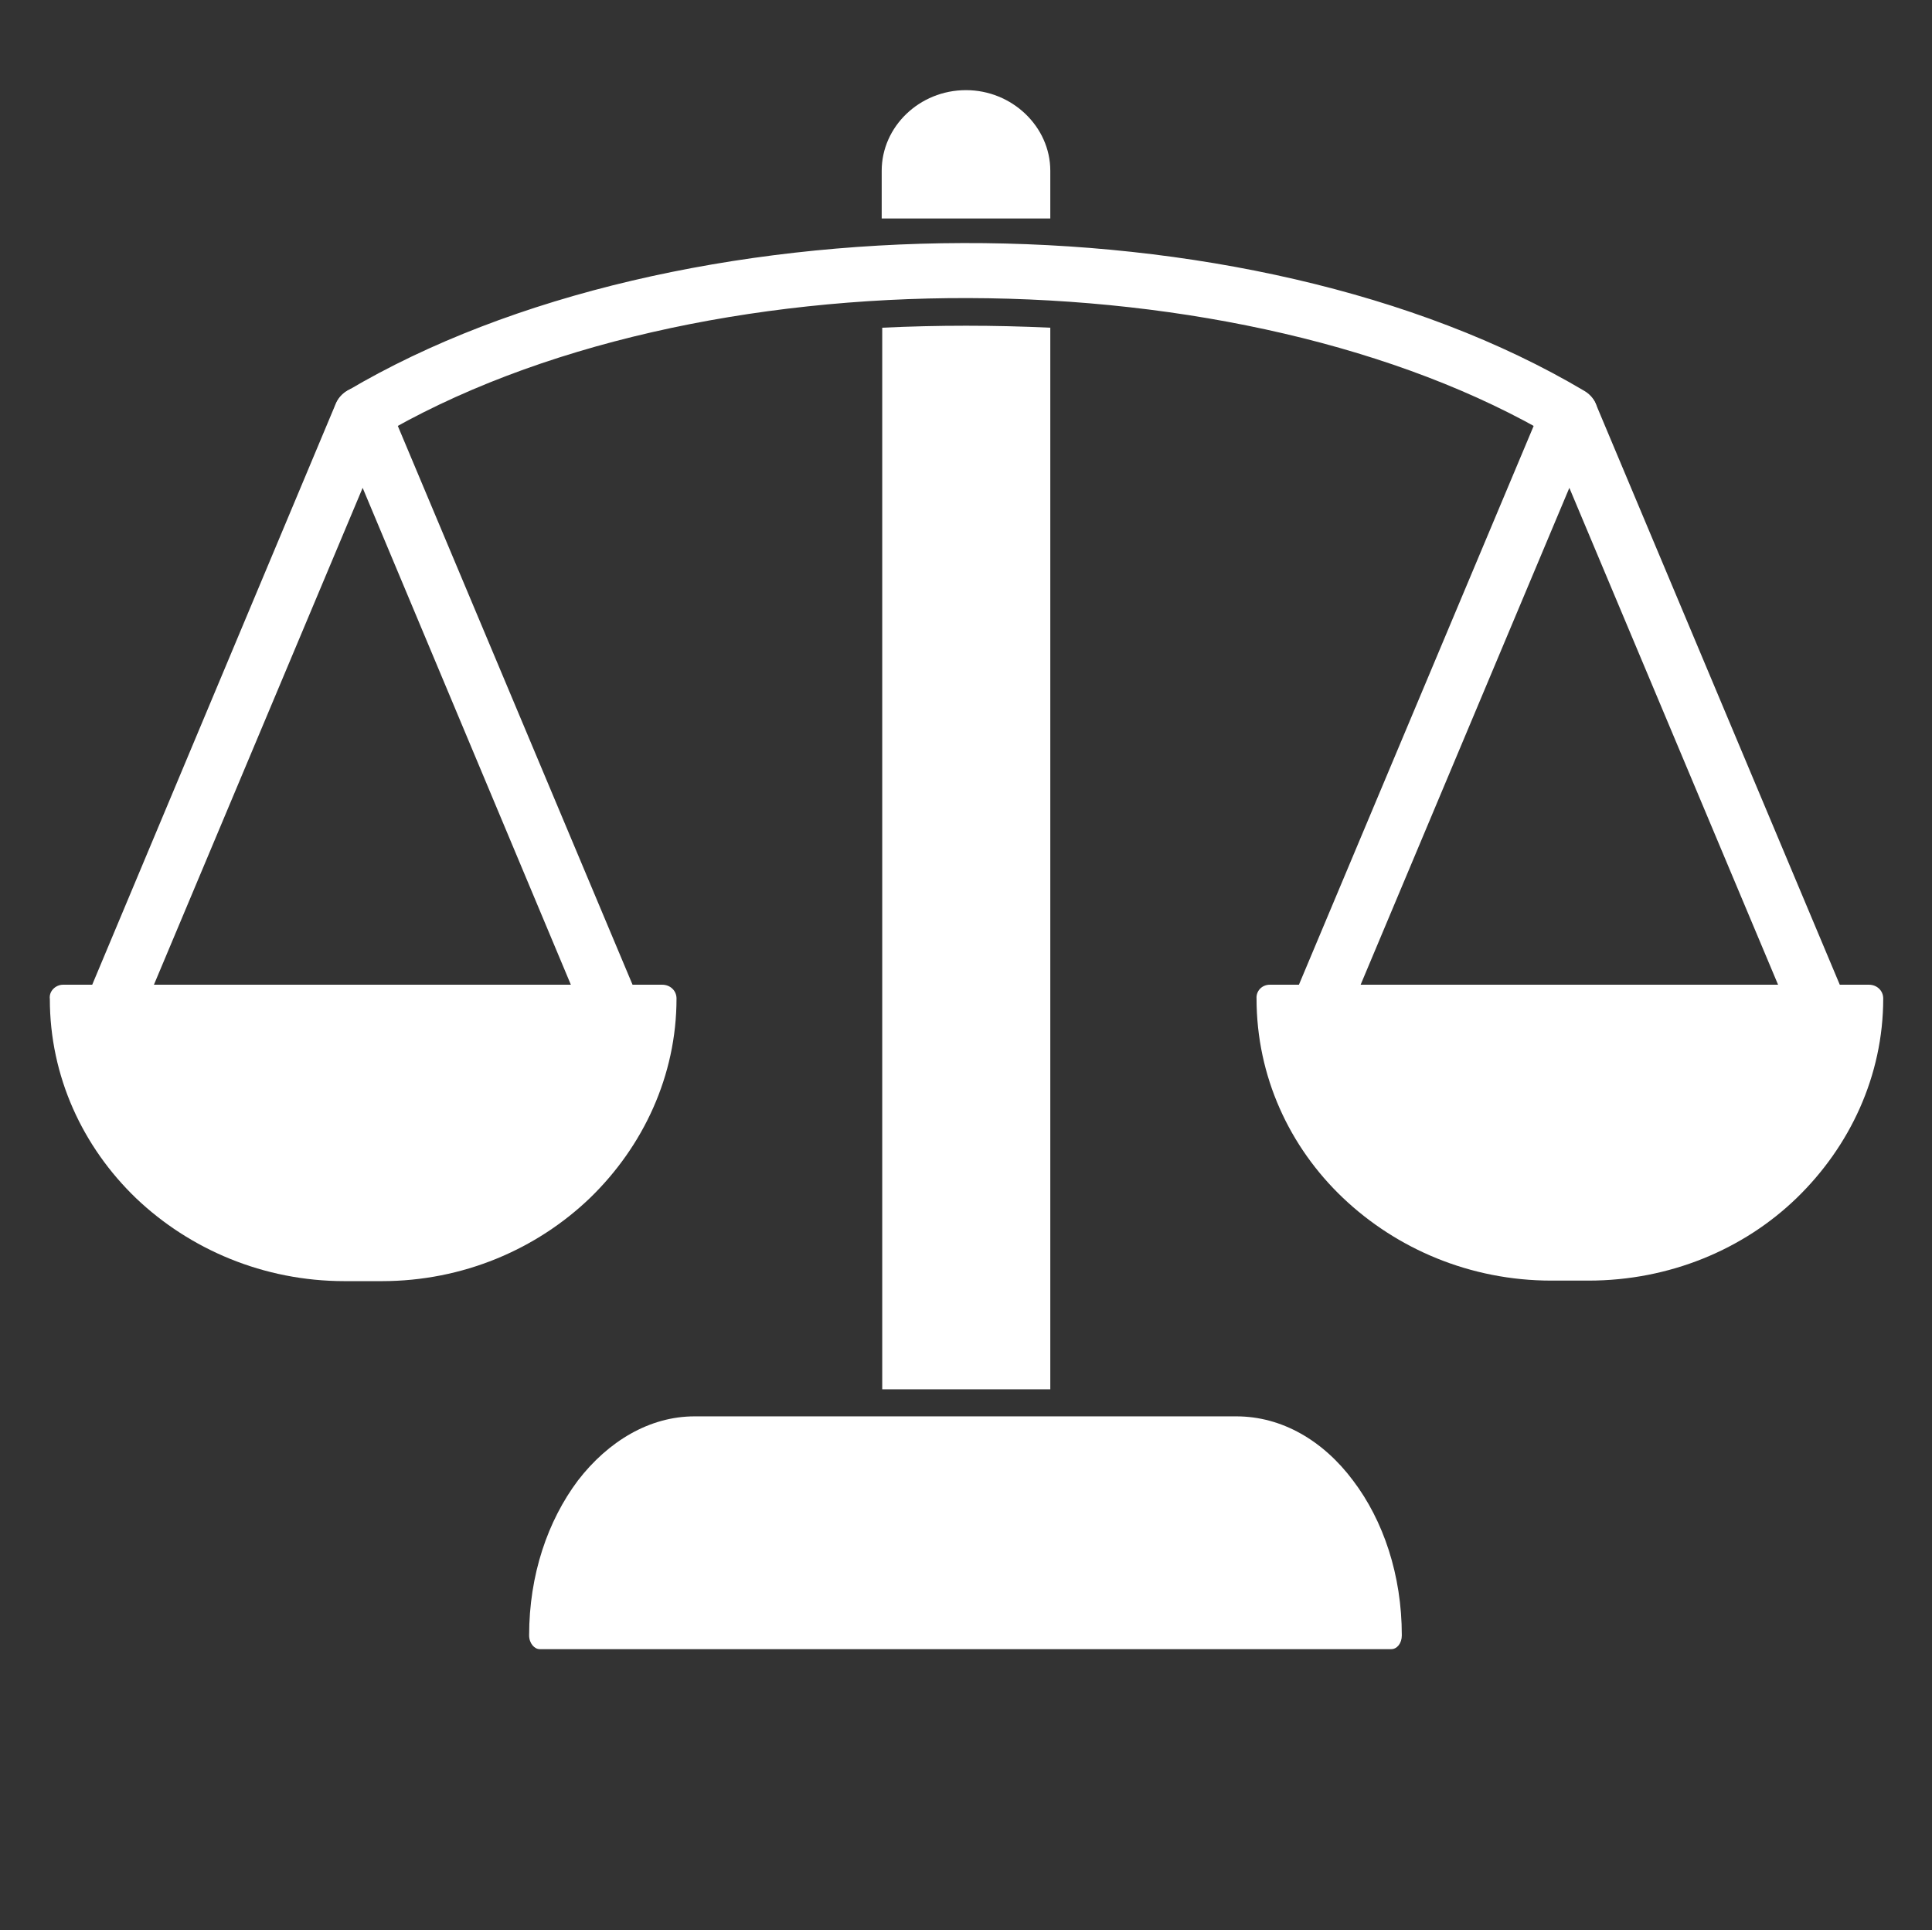 <?xml version="1.0" encoding="utf-8"?>
<!-- Generator: Adobe Illustrator 23.0.4, SVG Export Plug-In . SVG Version: 6.00 Build 0)  -->
<svg version="1.1" id="Layer_1" xmlns="http://www.w3.org/2000/svg" xmlns:xlink="http://www.w3.org/1999/xlink" x="0px" y="0px"
	 viewBox="0 0 364.4 364" style="enable-background:new 0 0 364.4 364;" xml:space="preserve">
<rect x="0" y="0" width="364.4" height="364" fill="#333333" stroke="none"/>
<style type="text/css">
	.st0{fill:#FFFFFF;}
	.st1{fill-rule:evenodd;clip-rule:evenodd;fill:#FFFFFF;}
</style>
<g>
	<g>
		<path class="st0" d="M239.5,185.7h113c1.5,0,2.7,1.1,2.7,2.6l0,0c0,14.6-6.3,27.9-16.3,37.6s-24,15.6-39.3,15.6h-7
			c-15.3,0-29.2-6-39.3-15.6s-16.3-22.9-16.3-37.6l0,0C236.9,186.9,238,185.7,239.5,185.7z"/>
		<path class="st1" d="M296,92l-41.3,98.3c-1.1,2.7-4.3,4-7,2.8c-2.8-1.1-4.1-4-3-6.7L291,76.2c1.1-2.7,4.3-4,7-2.8
			c1.3,0.6,2.5,1.5,3,2.8l46.3,110.2c1.1,2.7-0.3,5.7-3,6.7c-2.8,1.1-5.9-0.2-7-2.8L296,92z"/>
		<path class="st0" d="M11.9,185.7h113c1.5,0,2.7,1.1,2.7,2.6l0,0c0,14.6-6.3,27.9-16.3,37.6c-10.1,9.7-24,15.7-39.3,15.7h-7
			c-15.3,0-29.2-6-39.3-15.6c-10.1-9.7-16.3-23-16.3-37.6l0,0C9.2,186.9,10.5,185.7,11.9,185.7z"/>
		<path class="st1" d="M68.4,92l-41.3,98.3c-1.1,2.7-4.3,4-7,2.8c-2.8-1.1-4.1-4-3-6.7L63.3,76.2c1.1-2.7,4.3-4,7-2.8
			c1.3,0.6,2.5,1.5,3,2.8l46.3,110.2c1.1,2.7-0.3,5.7-3,6.7s-5.9-0.2-7-2.8L68.4,92z"/>
		<path class="st1" d="M71.2,82.5c-2.6,1.5-5.9,0.7-7.4-1.7c-1.6-2.4-0.8-5.6,1.7-7.1c62-36.7,169.9-37.6,233.3,0
			c2.6,1.5,3.3,4.7,1.7,7.1c-1.6,2.4-4.9,3.2-7.4,1.7C234.7,47.9,131.1,47,71.2,82.5z"/>
		<path class="st0" d="M198.1,61.8V262h-31.7V61.8C176.9,61.3,187.5,61.3,198.1,61.8z"/>
		<path class="st0" d="M131,267.1h102.2c8.6,0,16.4,4.6,22,12.1c5.7,7.5,9.2,17.8,9.2,29.2c0,1.5-0.9,2.6-2,2.6H101.8
			c-1,0-2-1.1-2-2.6c0-11.4,3.5-21.6,9.2-29.2C114.7,271.8,122.5,267.1,131,267.1z"/>
		<path class="st1" d="M198.1,41.2h-31.8v-9c0-8.3,7.1-15.2,15.9-15.2l0,0c8.7,0,15.9,6.9,15.9,15.2L198.1,41.2L198.1,41.2z"/>
	</g>
</g>
<g id="Master_Layer_2">
</g>
</svg>
